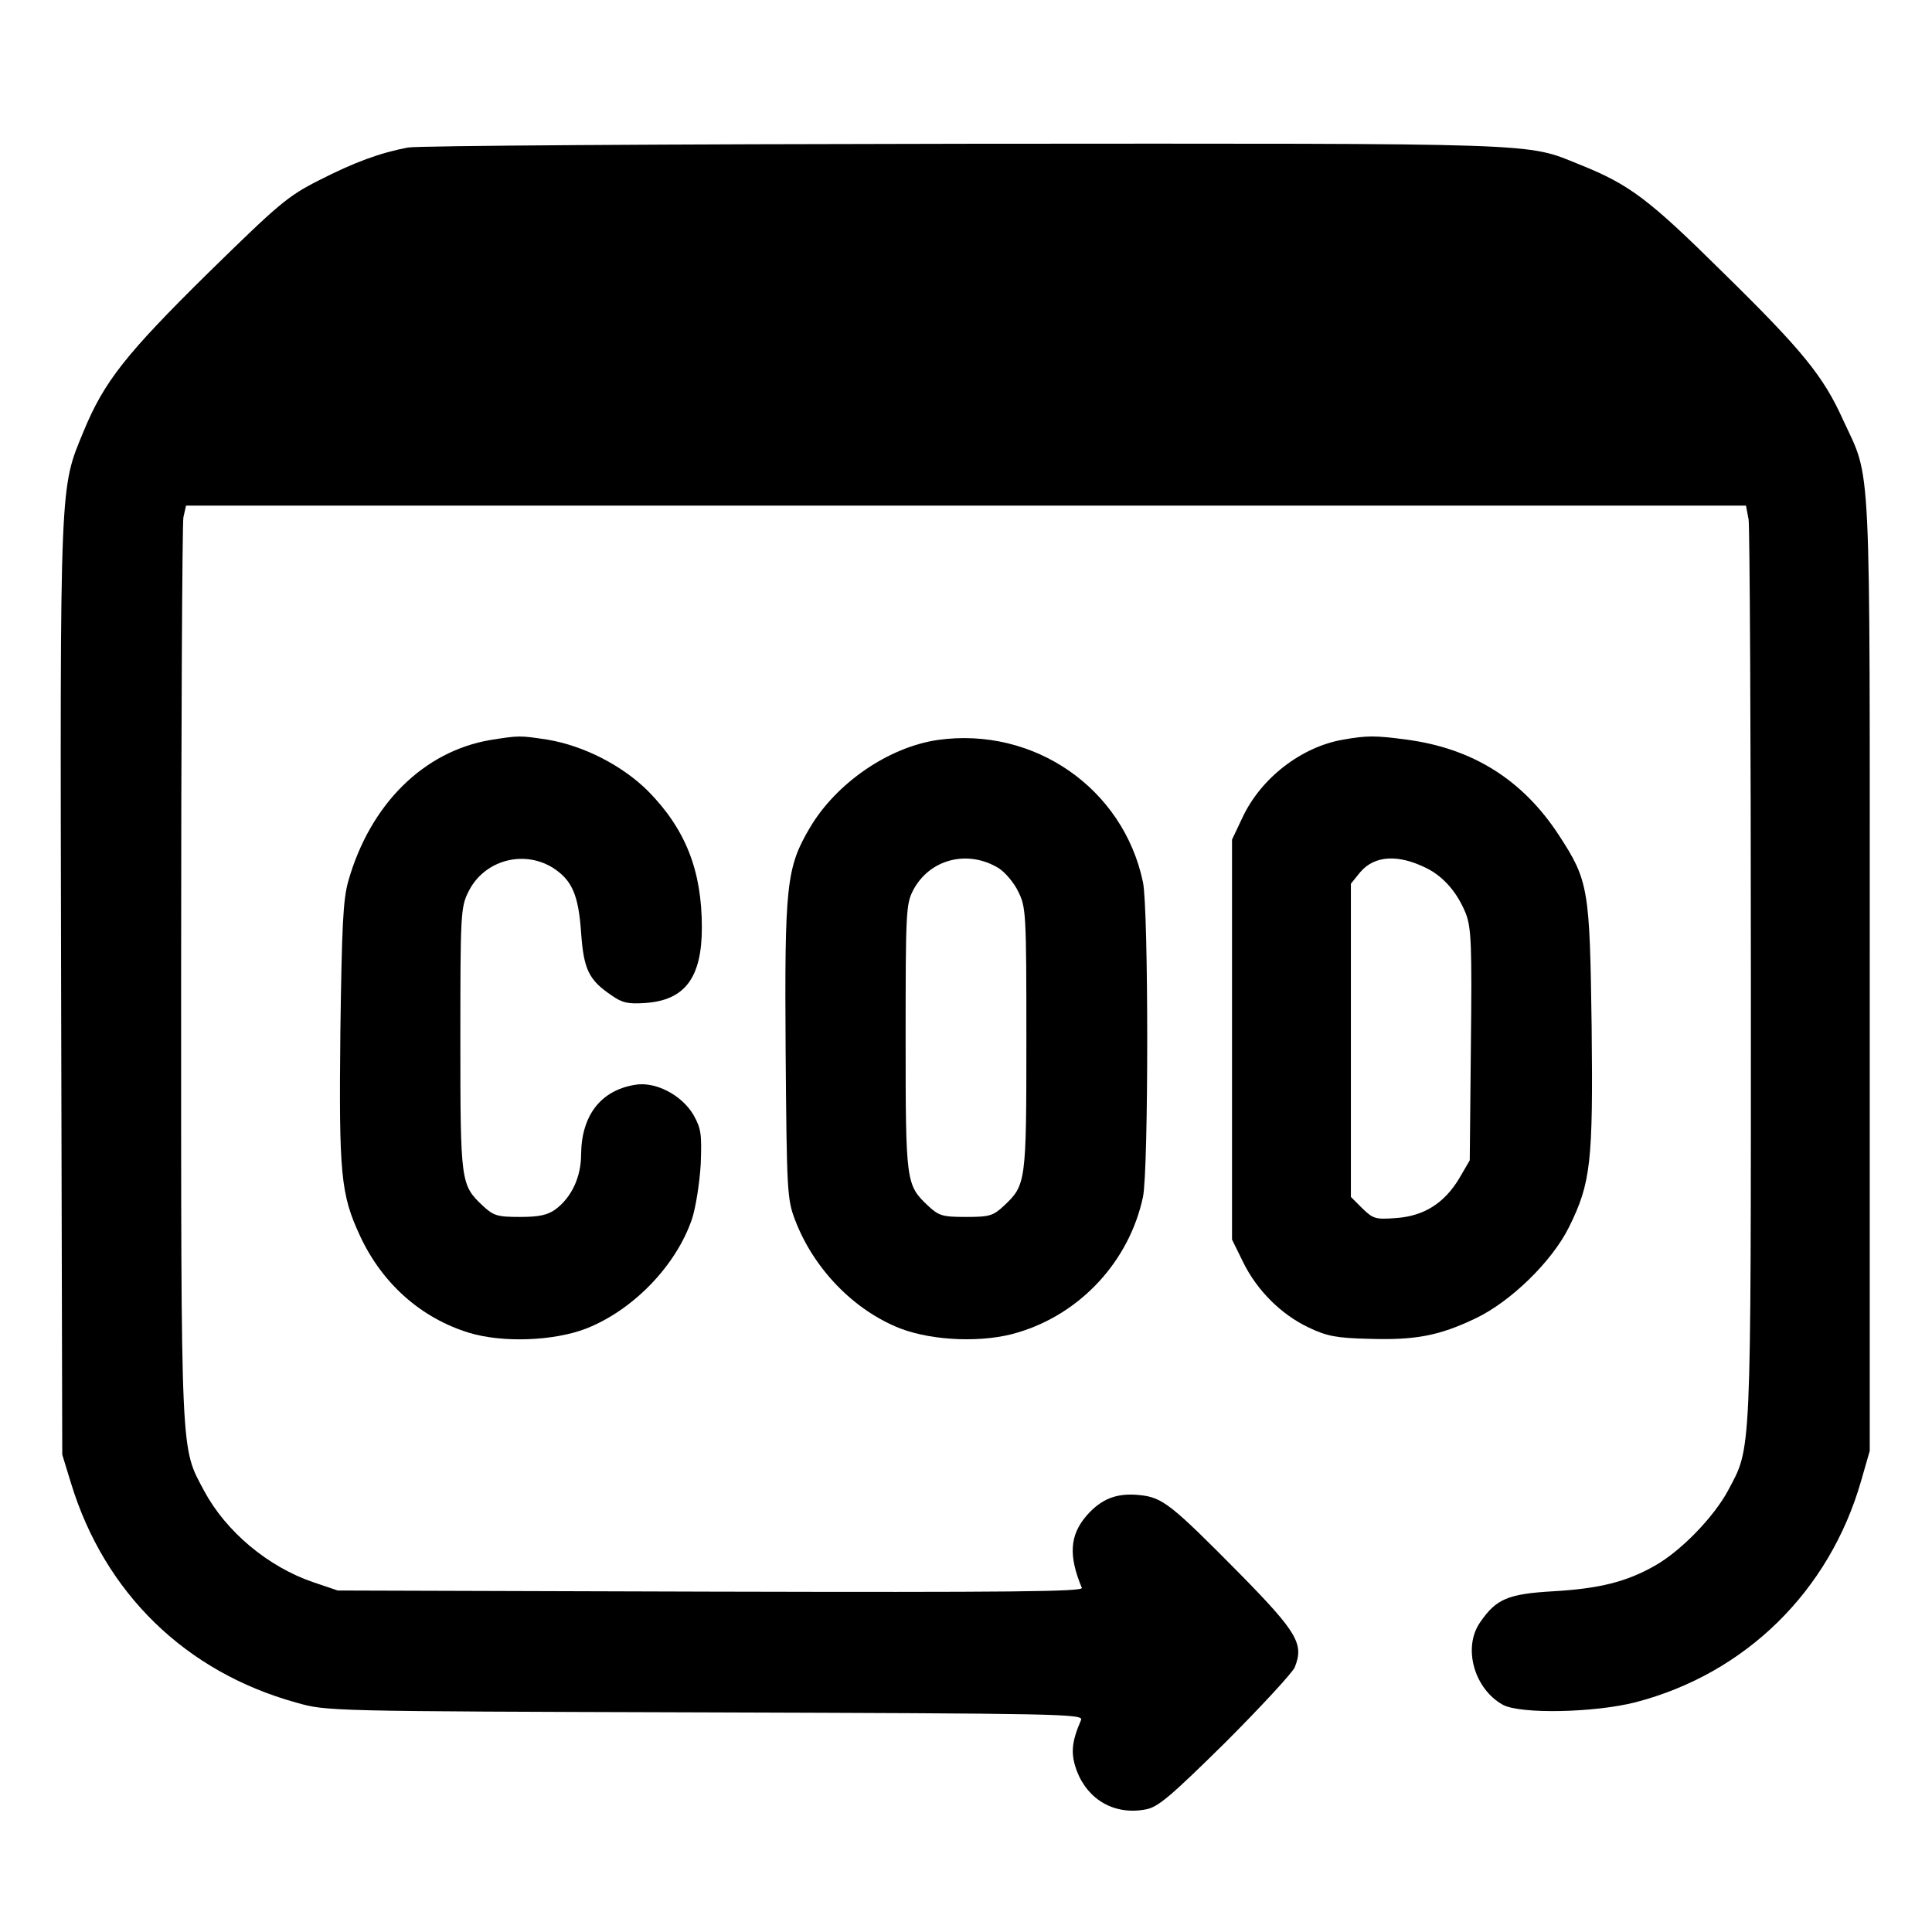 <?xml version="1.0" standalone="no"?>
<!DOCTYPE svg PUBLIC "-//W3C//DTD SVG 20010904//EN"
 "http://www.w3.org/TR/2001/REC-SVG-20010904/DTD/svg10.dtd">
<svg version="1.0" xmlns="http://www.w3.org/2000/svg"
 width="512pt" height="512pt" viewBox="0 0 512 512"
 preserveAspectRatio="xMidYMid meet">

<g transform="translate(0,512) scale(0.1,-0.1)"
fill="#000000" stroke="none">
<path d="M1081 4729 c-74 -14 -142 -39 -236 -87 -83 -42 -106 -62 -294 -246
-217 -214 -275 -287 -329 -418 -64 -155 -63 -116 -60 -1479 l3 -1234 23 -75
c89 -292 304 -501 597 -582 80 -23 82 -23 1083 -26 943 -3 1003 -4 997 -20
-26 -60 -28 -90 -11 -136 30 -77 101 -117 183 -101 32 6 65 34 210 177 94 94
177 184 184 199 25 62 8 92 -144 247 -184 186 -206 204 -268 210 -60 6 -100
-10 -139 -54 -45 -52 -49 -106 -13 -192 4 -10 -182 -12 -984 -10 l-988 3 -65
22 c-120 41 -231 134 -289 242 -63 119 -61 69 -61 1367 0 650 3 1196 6 1213
l7 31 2067 0 2067 0 7 -37 c3 -21 6 -567 6 -1213 0 -1292 2 -1242 -61 -1361
-38 -70 -124 -159 -193 -198 -75 -43 -148 -61 -269 -68 -121 -7 -152 -20 -195
-83 -46 -67 -15 -176 61 -218 47 -25 243 -21 352 7 291 76 513 294 597 586
l23 80 0 1260 c0 1408 5 1308 -71 1473 -52 115 -107 183 -316 388 -200 198
-250 235 -382 288 -144 58 -78 56 -1631 55 -786 -1 -1450 -5 -1474 -10z"/>
<path d="M1300 3159 c-177 -30 -319 -170 -377 -374 -14 -50 -17 -118 -21 -399
-4 -379 1 -431 52 -541 59 -127 162 -218 289 -257 89 -27 224 -22 310 11 125
49 239 167 281 291 10 31 20 95 23 145 3 80 1 94 -19 130 -31 53 -101 90 -156
80 -90 -15 -141 -81 -142 -184 0 -60 -25 -114 -68 -146 -21 -15 -43 -20 -94
-20 -60 0 -70 3 -99 30 -58 55 -59 61 -59 442 0 330 1 349 21 389 40 83 144
113 223 65 52 -33 69 -72 76 -173 7 -97 20 -125 81 -166 28 -20 44 -23 89 -20
105 7 150 67 150 200 0 151 -43 260 -142 361 -68 68 -171 121 -268 137 -73 11
-74 11 -150 -1z"/>
<path d="M2485 3159 c-130 -19 -269 -114 -339 -233 -62 -105 -67 -152 -64
-591 3 -373 4 -393 25 -448 49 -129 156 -240 280 -288 87 -33 221 -38 311 -10
167 50 295 190 331 359 15 71 15 762 0 834 -52 249 -289 413 -544 377z m162
-340 c17 -11 41 -39 52 -63 20 -40 21 -59 21 -389 0 -381 -1 -387 -59 -442
-29 -27 -38 -30 -101 -30 -63 0 -72 3 -101 30 -58 55 -59 61 -59 445 0 328 1
353 19 389 43 84 145 111 228 60z"/>
<path d="M3560 3160 c-111 -19 -219 -102 -268 -208 l-27 -57 0 -530 0 -530 29
-59 c37 -76 102 -140 174 -174 48 -23 74 -28 159 -30 123 -4 187 8 283 54 93
44 203 151 248 242 58 117 64 172 60 533 -5 364 -8 385 -87 506 -96 147 -229
230 -404 253 -82 11 -104 11 -167 0z m221 -341 c46 -23 82 -66 104 -121 14
-38 16 -84 13 -348 l-3 -305 -28 -48 c-39 -65 -93 -100 -168 -105 -54 -4 -60
-2 -89 26 l-30 30 0 415 0 415 25 31 c38 44 100 48 176 10z"/>
</g>
</svg>
